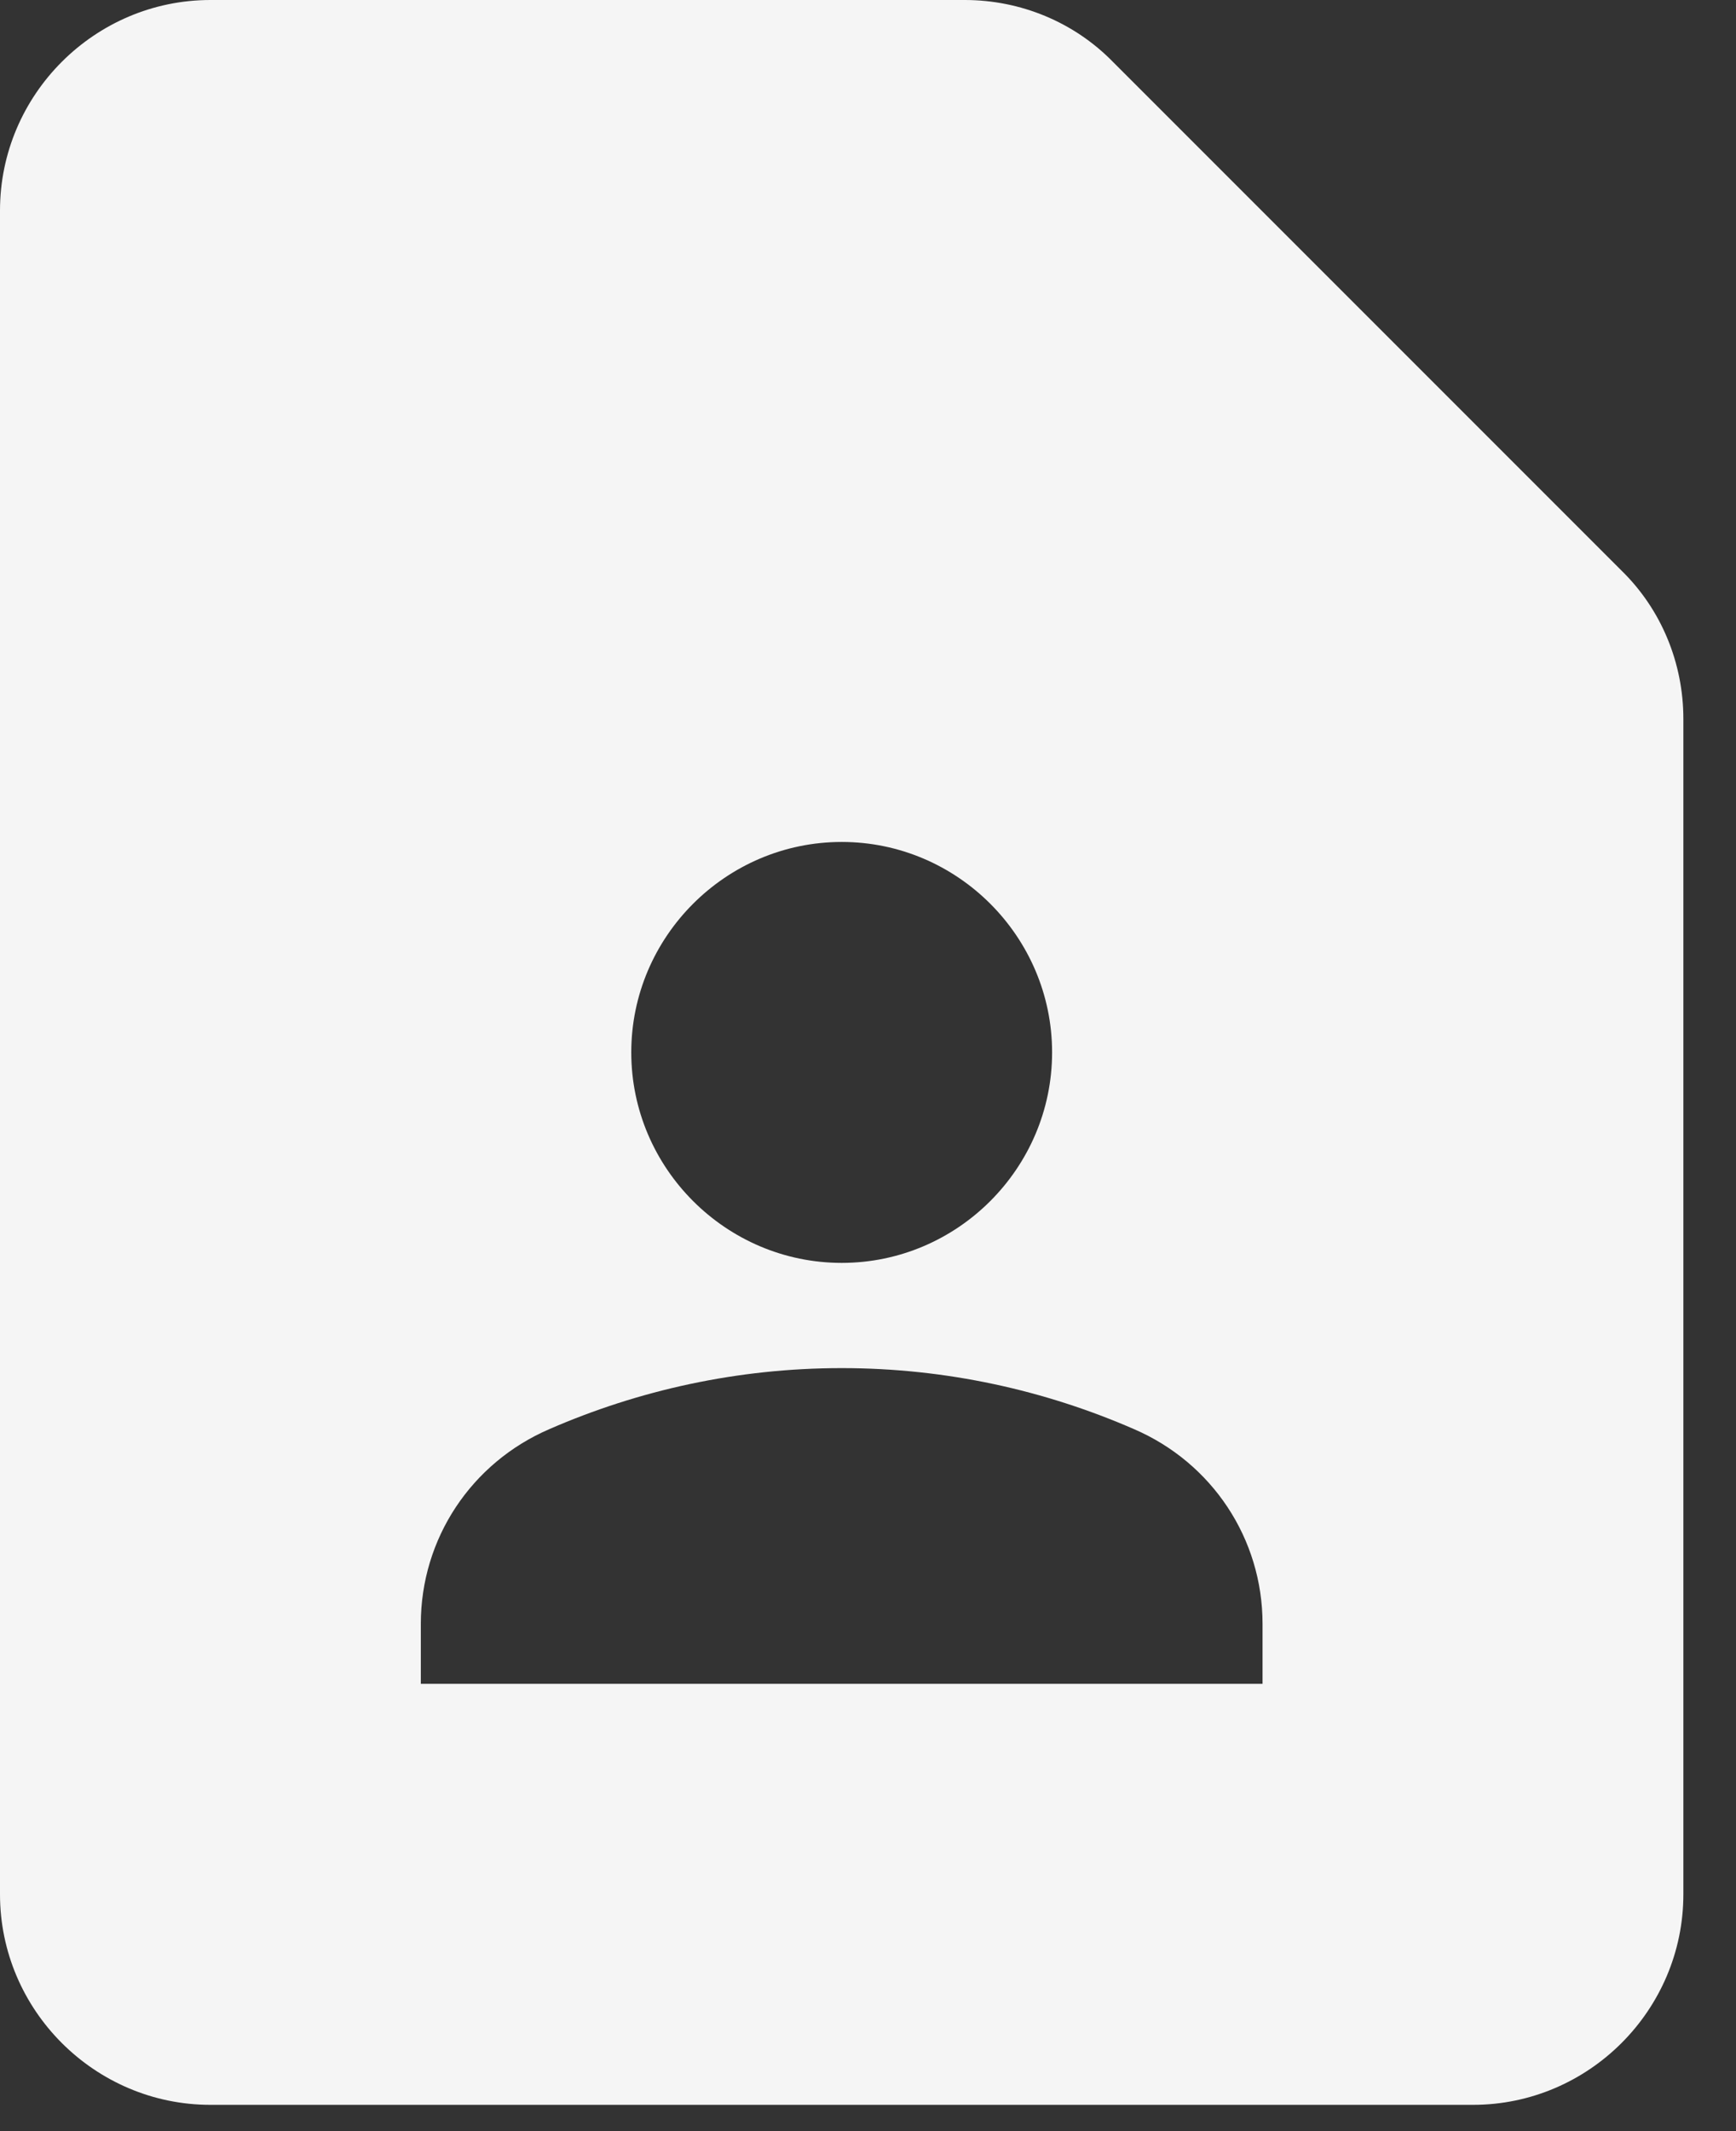 <?xml version="1.0" encoding="utf-8"?>
<svg xmlns="http://www.w3.org/2000/svg" fill="none" height="100%" overflow="visible" preserveAspectRatio="none" style="display: block;" viewBox="0 0 22 27" width="100%">
<rect x="0" y="0" width="22" height="27" fill="#333333" stroke="none"/>
<path d="M12.227 0H2.667C1.2 0 0 1.2 0 2.667V24C0 25.467 1.2 26.667 2.667 26.667H18.667C20.133 26.667 21.333 25.467 21.333 24V9.107C21.333 8.4 21.053 7.72 20.547 7.227L14.107 0.787C13.613 0.28 12.933 0 12.227 0ZM10.667 10.667C12.133 10.667 13.333 11.867 13.333 13.333C13.333 14.8 12.133 16 10.667 16C9.2 16 8 14.8 8 13.333C8 11.867 9.2 10.667 10.667 10.667ZM16 21.333H5.333V20.573C5.333 19.493 5.973 18.533 6.96 18.107C8.093 17.613 9.347 17.333 10.667 17.333C11.987 17.333 13.24 17.613 14.373 18.107C15.36 18.533 16 19.493 16 20.573V21.333Z" fill="#F5F5F5" id="Vector"/>
</svg>